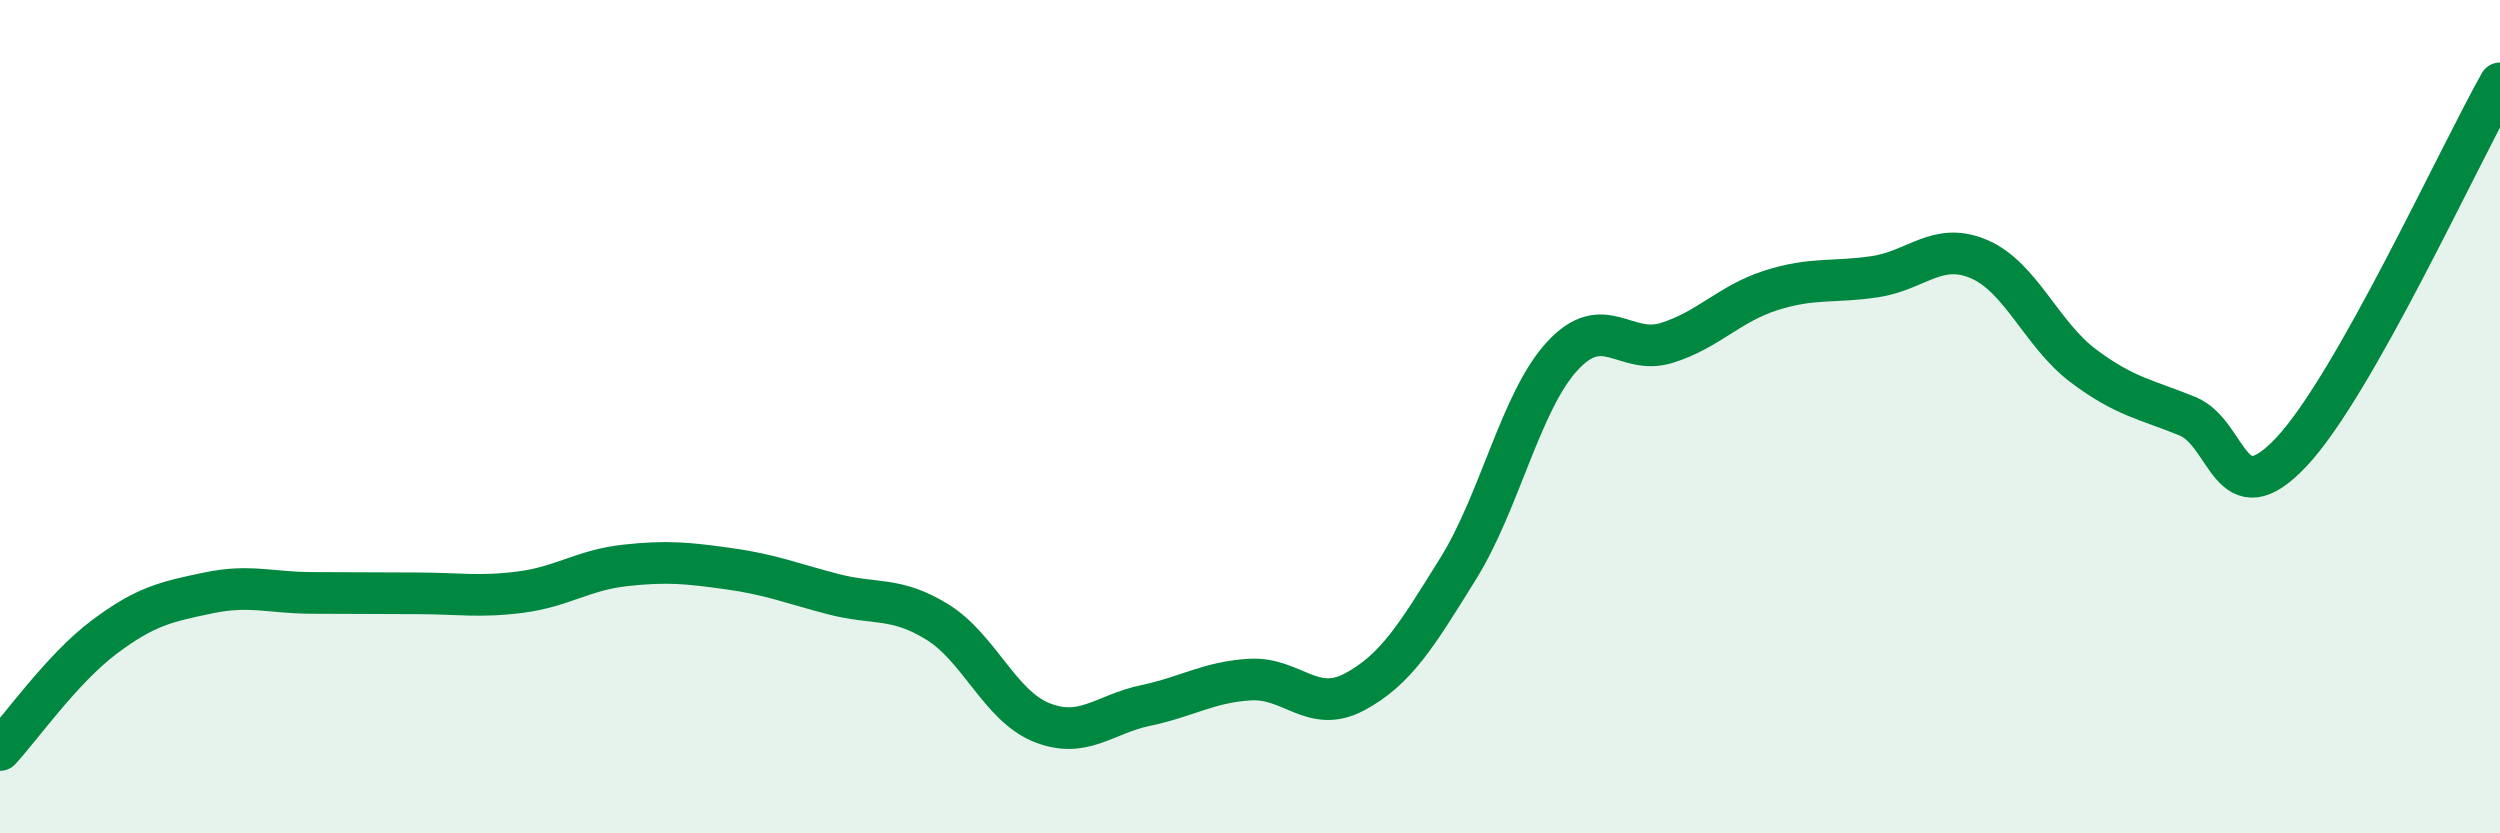 
    <svg width="60" height="20" viewBox="0 0 60 20" xmlns="http://www.w3.org/2000/svg">
      <path
        d="M 0,18 C 0.5,17.46 1.5,16.04 2.5,15.29 C 3.5,14.54 4,14.44 5,14.23 C 6,14.02 6.5,14.23 7.5,14.23 C 8.5,14.23 9,14.24 10,14.24 C 11,14.24 11.5,14.34 12.5,14.21 C 13.5,14.08 14,13.68 15,13.57 C 16,13.46 16.5,13.51 17.5,13.65 C 18.5,13.79 19,14 20,14.26 C 21,14.52 21.5,14.31 22.5,14.93 C 23.5,15.55 24,16.94 25,17.34 C 26,17.74 26.5,17.14 27.5,16.93 C 28.5,16.72 29,16.37 30,16.31 C 31,16.25 31.5,17.14 32.5,16.61 C 33.5,16.08 34,15.25 35,13.64 C 36,12.03 36.5,9.62 37.5,8.54 C 38.5,7.46 39,8.54 40,8.23 C 41,7.92 41.5,7.29 42.5,6.97 C 43.5,6.65 44,6.79 45,6.64 C 46,6.49 46.5,5.79 47.5,6.22 C 48.5,6.65 49,8.03 50,8.78 C 51,9.53 51.5,9.58 52.5,9.99 C 53.5,10.4 53.5,12.44 55,10.84 C 56.5,9.24 59,3.77 60,2L60 20L0 20Z"
        fill="#008740"
        opacity="0.1"
        stroke-linecap="round"
        stroke-linejoin="round"
      />
      <path
        d="M 0,18 C 0.5,17.46 1.5,16.04 2.5,15.29 C 3.5,14.54 4,14.44 5,14.23 C 6,14.02 6.5,14.23 7.5,14.23 C 8.5,14.23 9,14.24 10,14.24 C 11,14.24 11.5,14.34 12.5,14.21 C 13.5,14.08 14,13.68 15,13.57 C 16,13.46 16.5,13.51 17.5,13.65 C 18.5,13.79 19,14 20,14.26 C 21,14.52 21.5,14.31 22.5,14.93 C 23.5,15.55 24,16.94 25,17.34 C 26,17.74 26.5,17.14 27.5,16.93 C 28.5,16.72 29,16.37 30,16.31 C 31,16.25 31.5,17.14 32.5,16.61 C 33.5,16.08 34,15.25 35,13.64 C 36,12.03 36.5,9.62 37.5,8.54 C 38.5,7.46 39,8.54 40,8.23 C 41,7.92 41.5,7.29 42.5,6.97 C 43.5,6.65 44,6.79 45,6.64 C 46,6.49 46.5,5.79 47.5,6.22 C 48.5,6.65 49,8.03 50,8.78 C 51,9.53 51.5,9.58 52.5,9.99 C 53.5,10.4 53.5,12.44 55,10.84 C 56.5,9.24 59,3.77 60,2"
        stroke="#008740"
        stroke-width="1"
        fill="none"
        stroke-linecap="round"
        stroke-linejoin="round"
      />
    </svg>
  